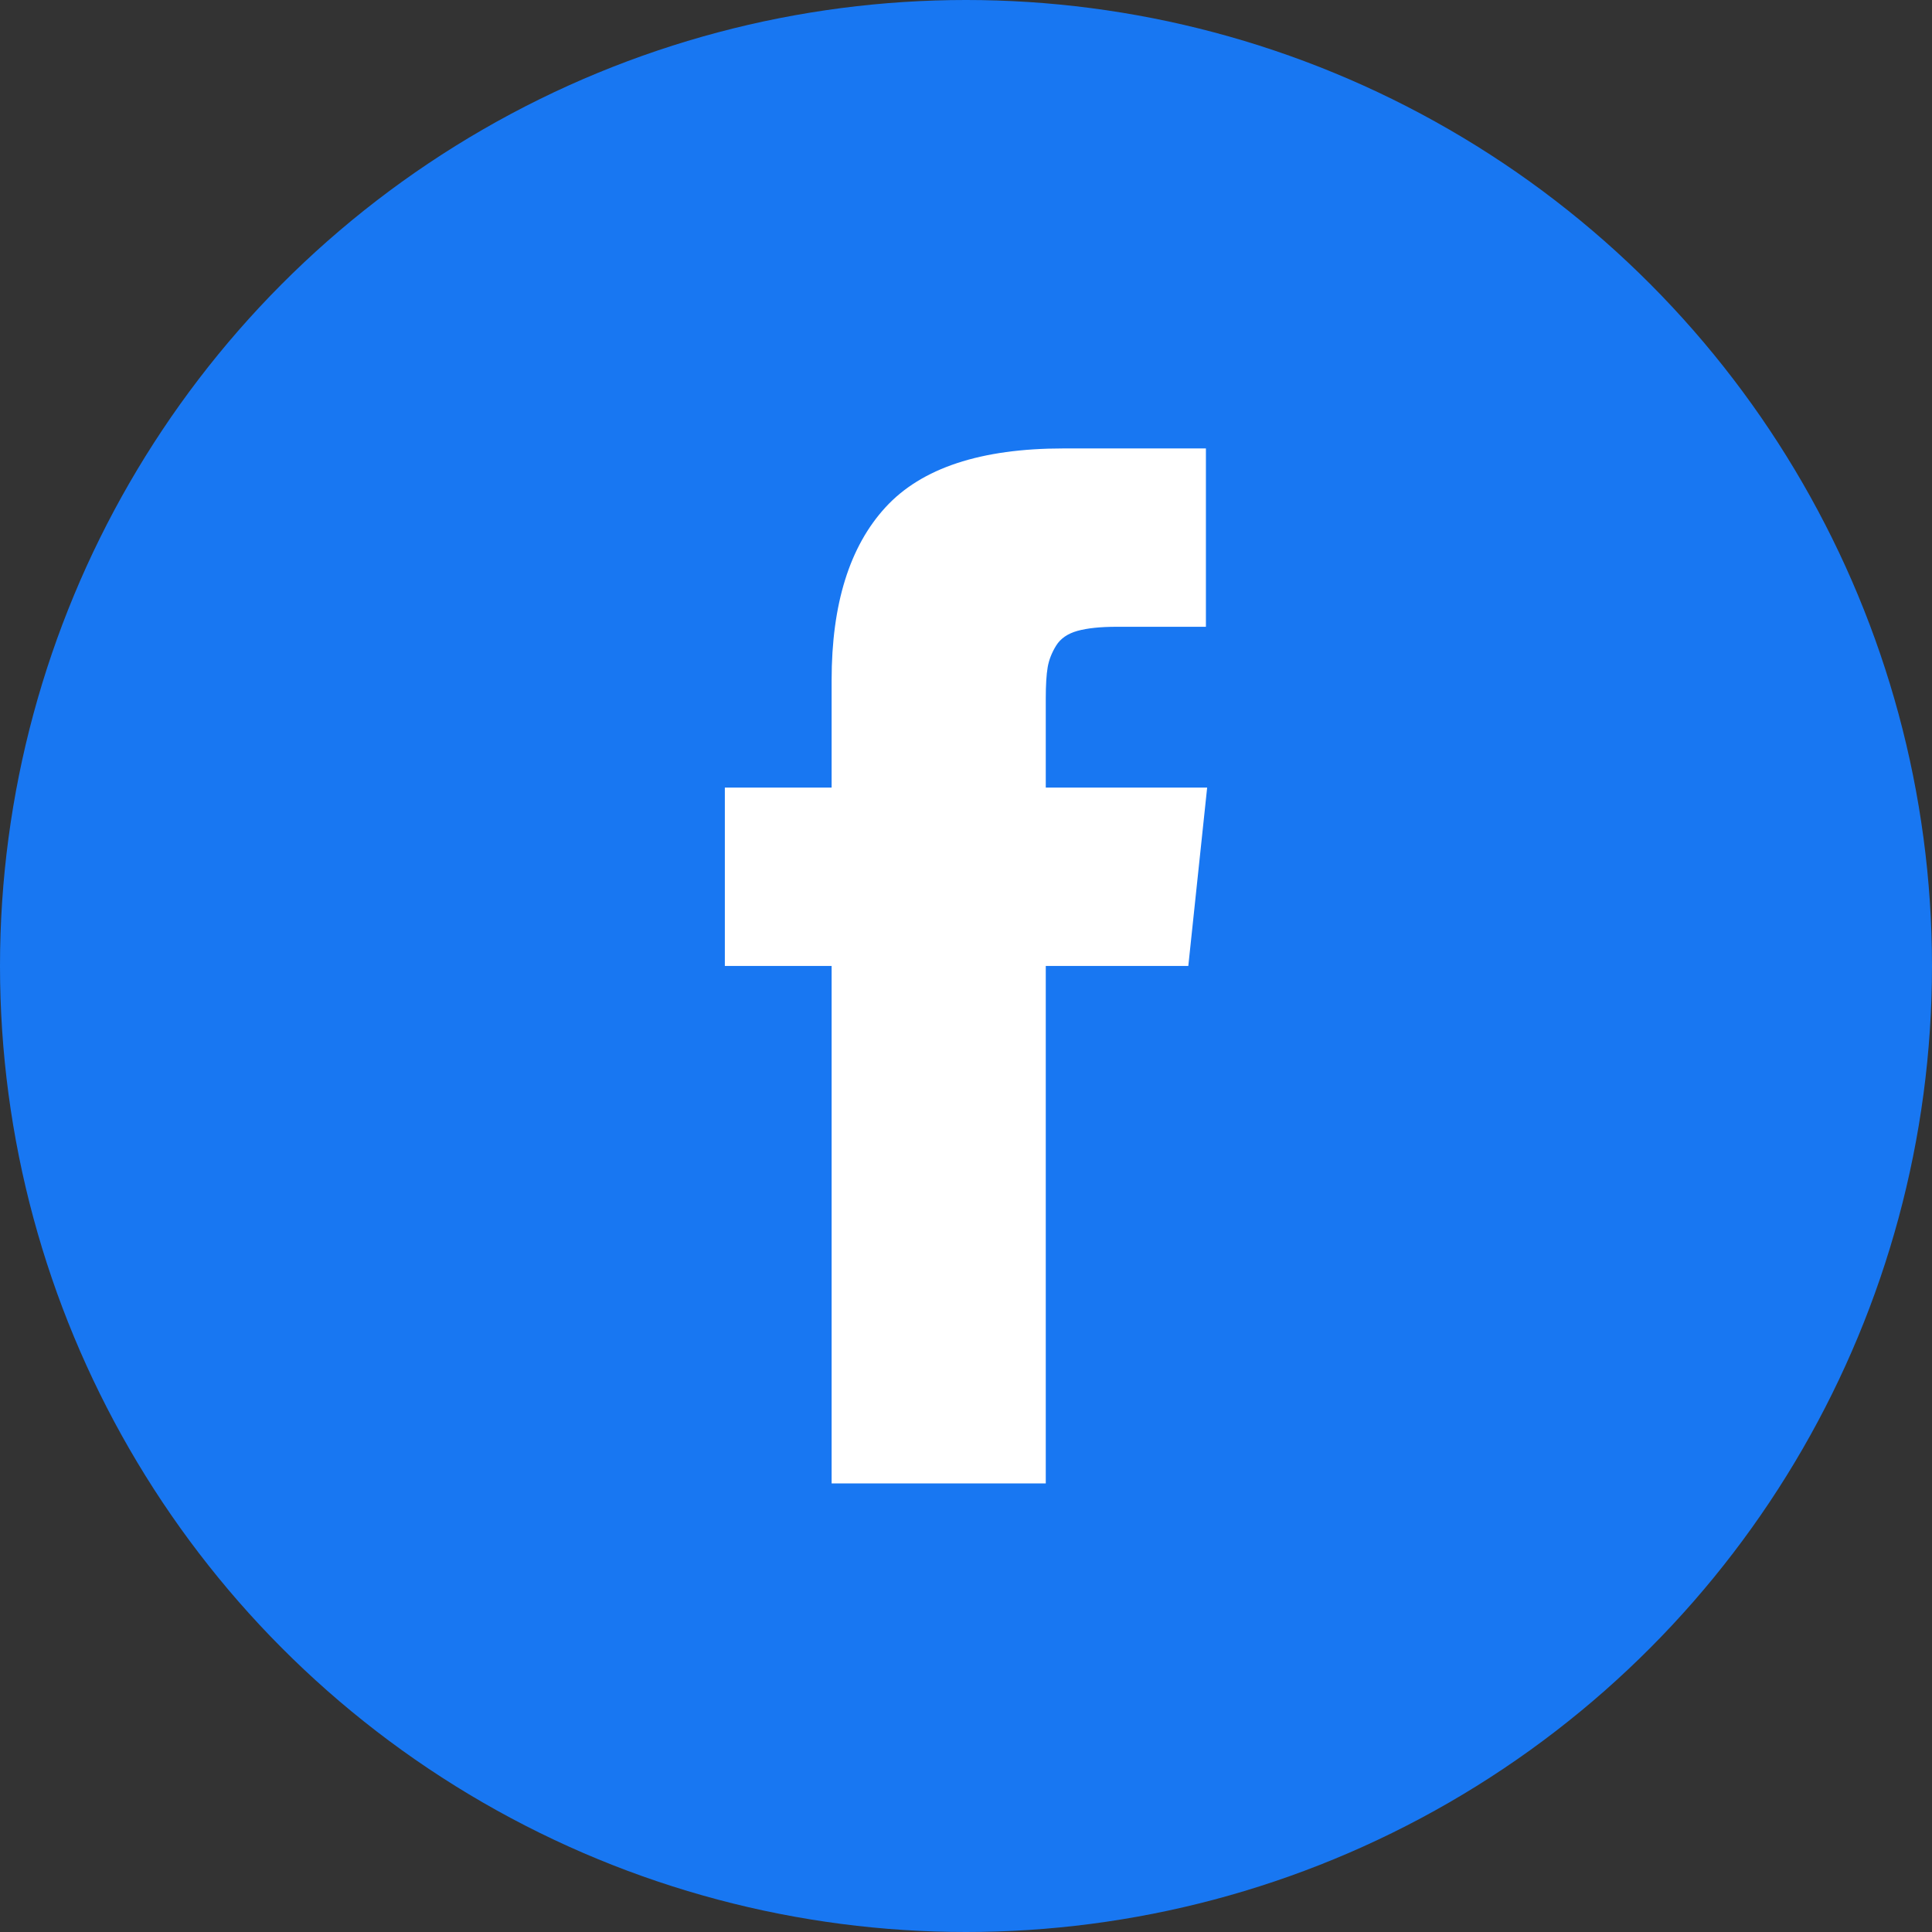 <svg width="45" height="45" viewBox="0 0 45 45" fill="none" xmlns="http://www.w3.org/2000/svg">
<rect x="0" y="0" width="45" height="45" fill="#333333" stroke="none"/>
<circle cx="22.5" cy="22.5" r="22.5" fill="#1877F2"/>
<g clip-path="url(#clip0_304_6053)">
<path d="M24.358 18.344V16.267C24.358 15.955 24.373 15.714 24.402 15.543C24.431 15.372 24.497 15.204 24.599 15.038C24.702 14.872 24.868 14.758 25.097 14.694C25.326 14.631 25.631 14.599 26.011 14.599H28.088V10.445H24.768C22.846 10.445 21.466 10.901 20.628 11.813C19.789 12.725 19.37 14.068 19.37 15.843V18.344H16.883V22.499H19.37V34.552H24.358V22.499H27.678L28.117 18.344H24.358Z" fill="white"/>
</g>
<defs>
<clipPath id="clip0_304_6053">
<rect width="24.107" height="24.107" fill="white" transform="translate(10.447 10.445)"/>
</clipPath>
</defs>
</svg>
